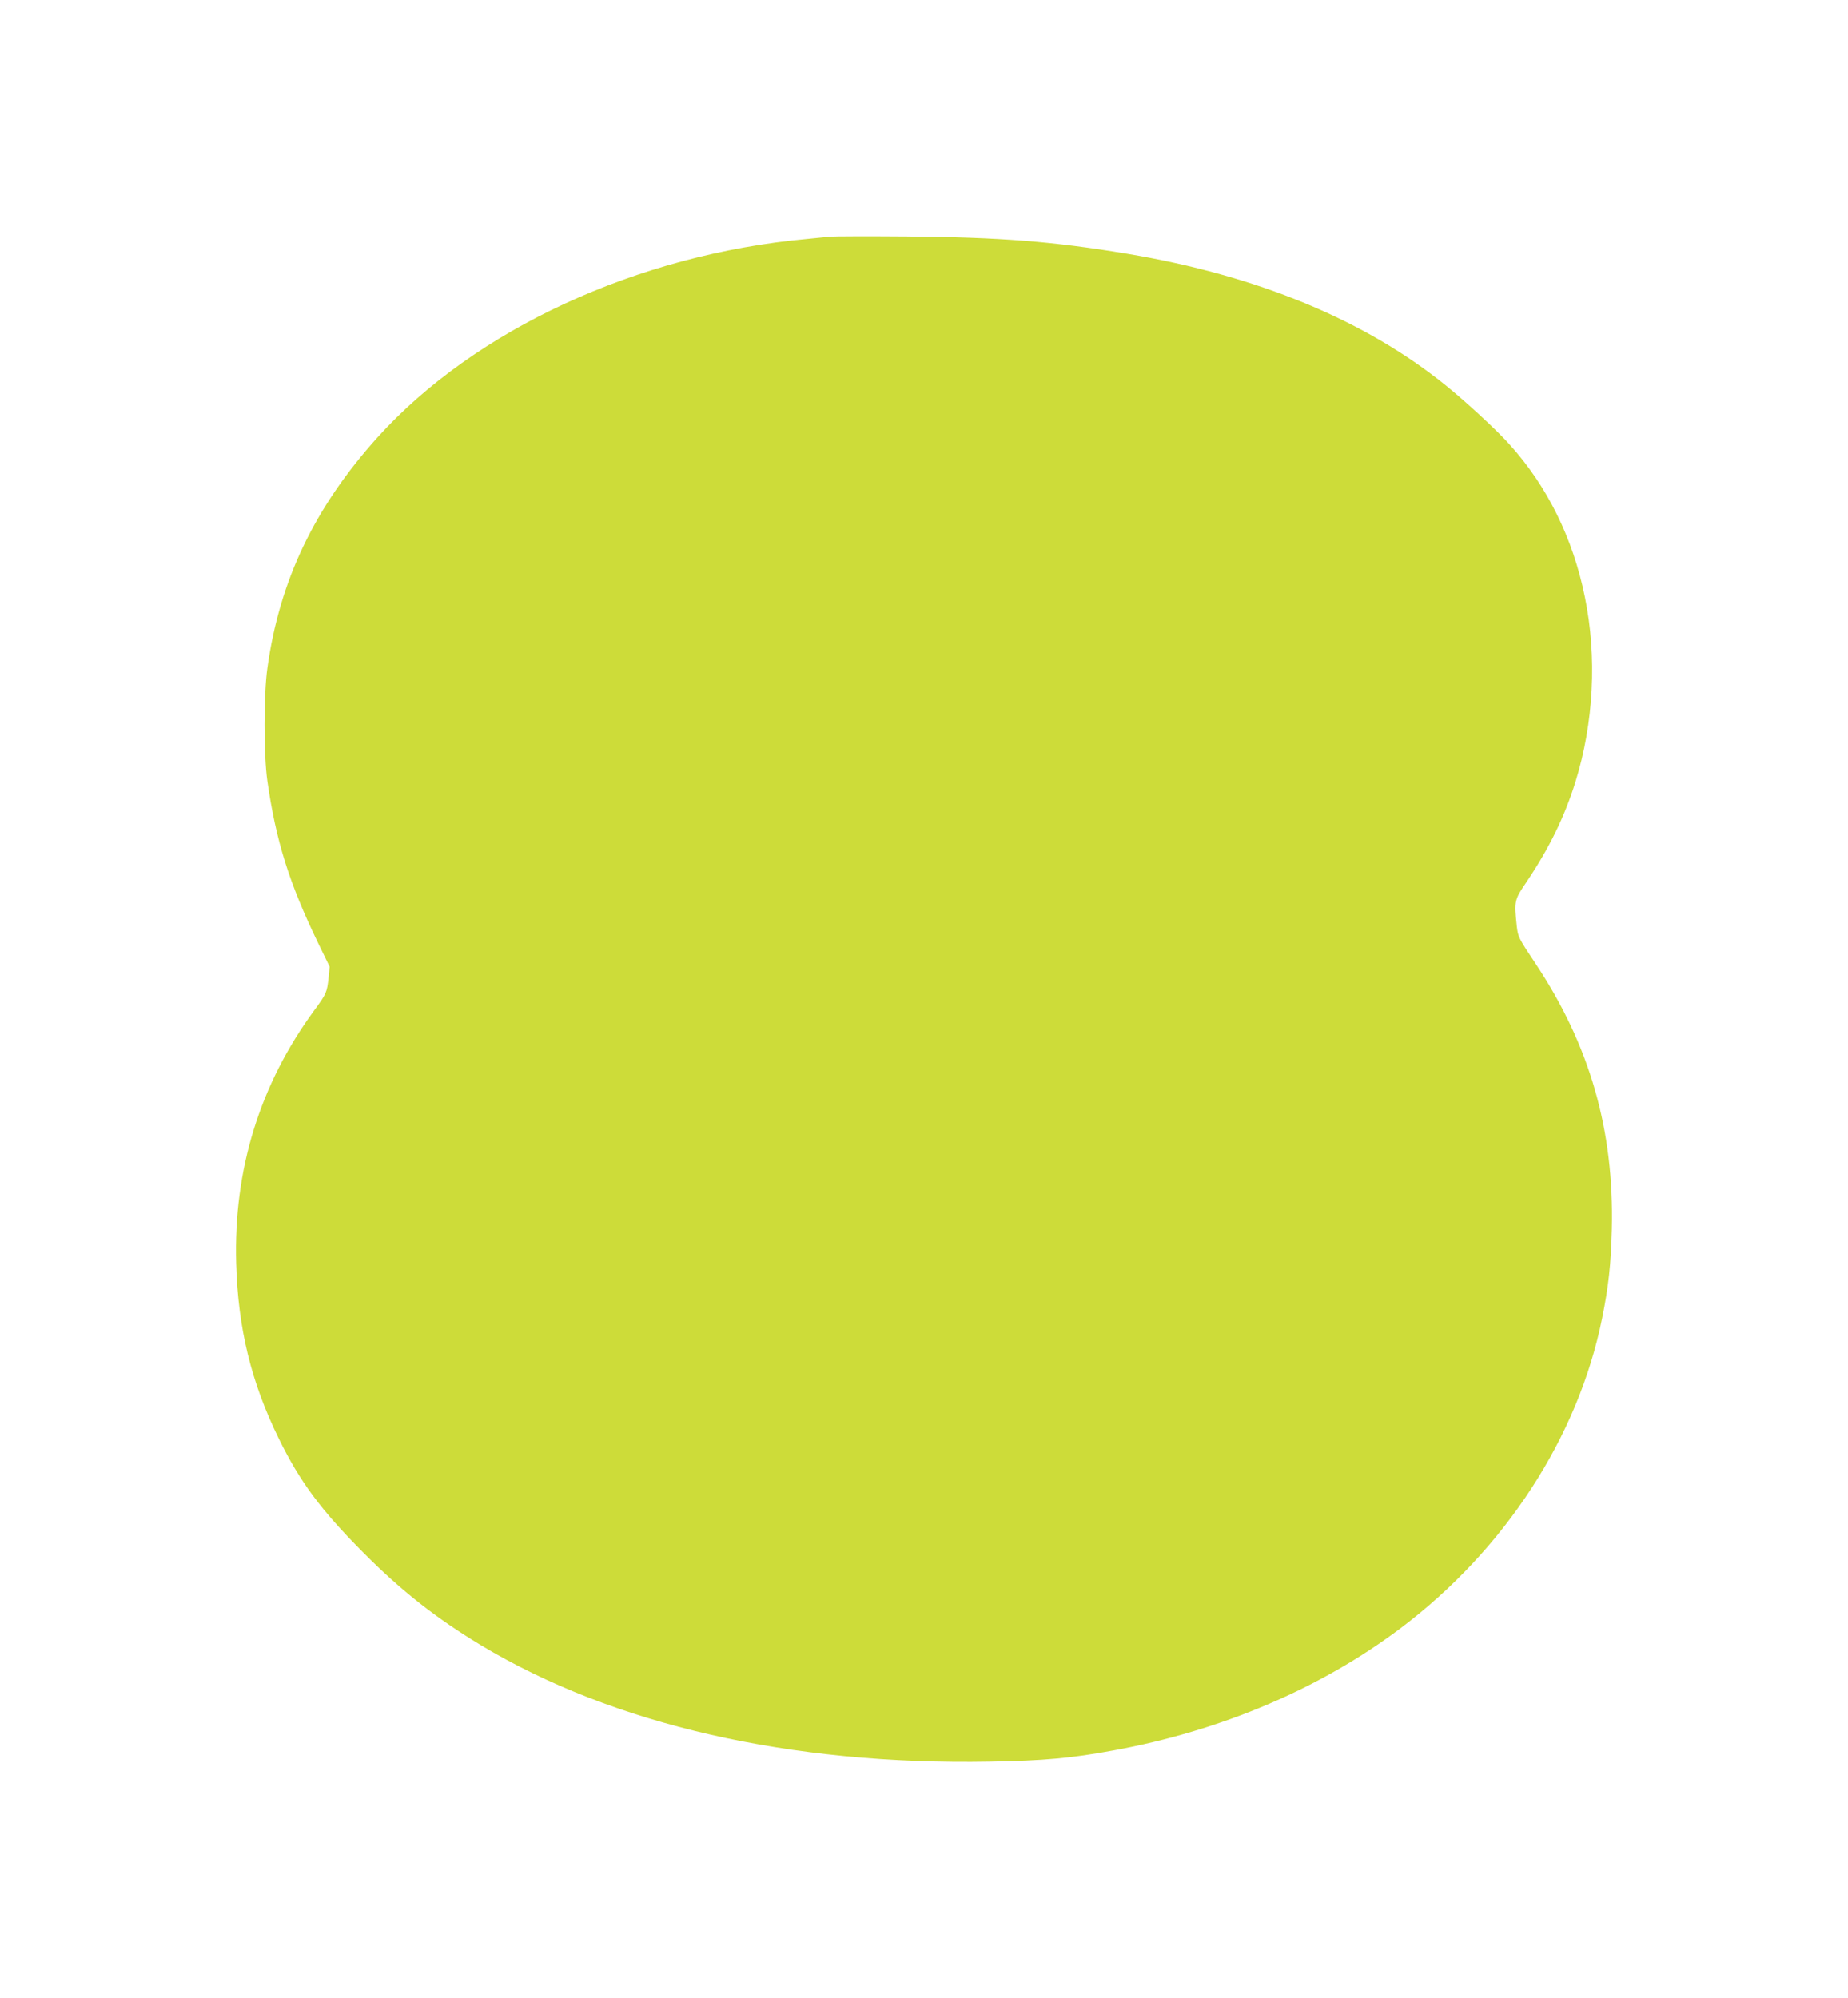 <?xml version="1.0" standalone="no"?>
<!DOCTYPE svg PUBLIC "-//W3C//DTD SVG 20010904//EN"
 "http://www.w3.org/TR/2001/REC-SVG-20010904/DTD/svg10.dtd">
<svg version="1.0" xmlns="http://www.w3.org/2000/svg"
 width="1184pt" height="1280pt" viewBox="0 0 1184 1280"
 preserveAspectRatio="xMidYMid meet">
<g transform="translate(0,1280) scale(0.1,-0.1)"
fill="#cddc39" stroke="none">
<path d="M5320 11284 c-19 -2 -87 -9 -150 -15 -1088 -100 -2127 -580 -2751
-1271 -404 -449 -628 -917 -706 -1478 -24 -172 -24 -557 0 -725 55 -384 140
-654 324 -1035 l75 -154 -7 -71 c-10 -92 -14 -103 -90 -206 -351 -478 -519
-1022 -502 -1624 12 -415 95 -758 272 -1120 136 -278 270 -459 545 -735 242
-243 464 -418 753 -592 846 -508 1980 -768 3260 -745 343 6 522 22 792 72 690
126 1328 398 1840 784 668 504 1137 1226 1290 1986 41 204 56 341 62 570 15
635 -141 1178 -490 1703 -108 162 -111 169 -119 237 -17 164 -16 169 63 285
145 216 243 416 313 641 117 376 139 801 60 1185 -76 376 -242 711 -483 977
-78 88 -282 276 -406 376 -518 420 -1210 706 -2042 845 -475 79 -814 106
-1413 111 -250 2 -471 1 -490 -1z"/>
</g>
</svg>
